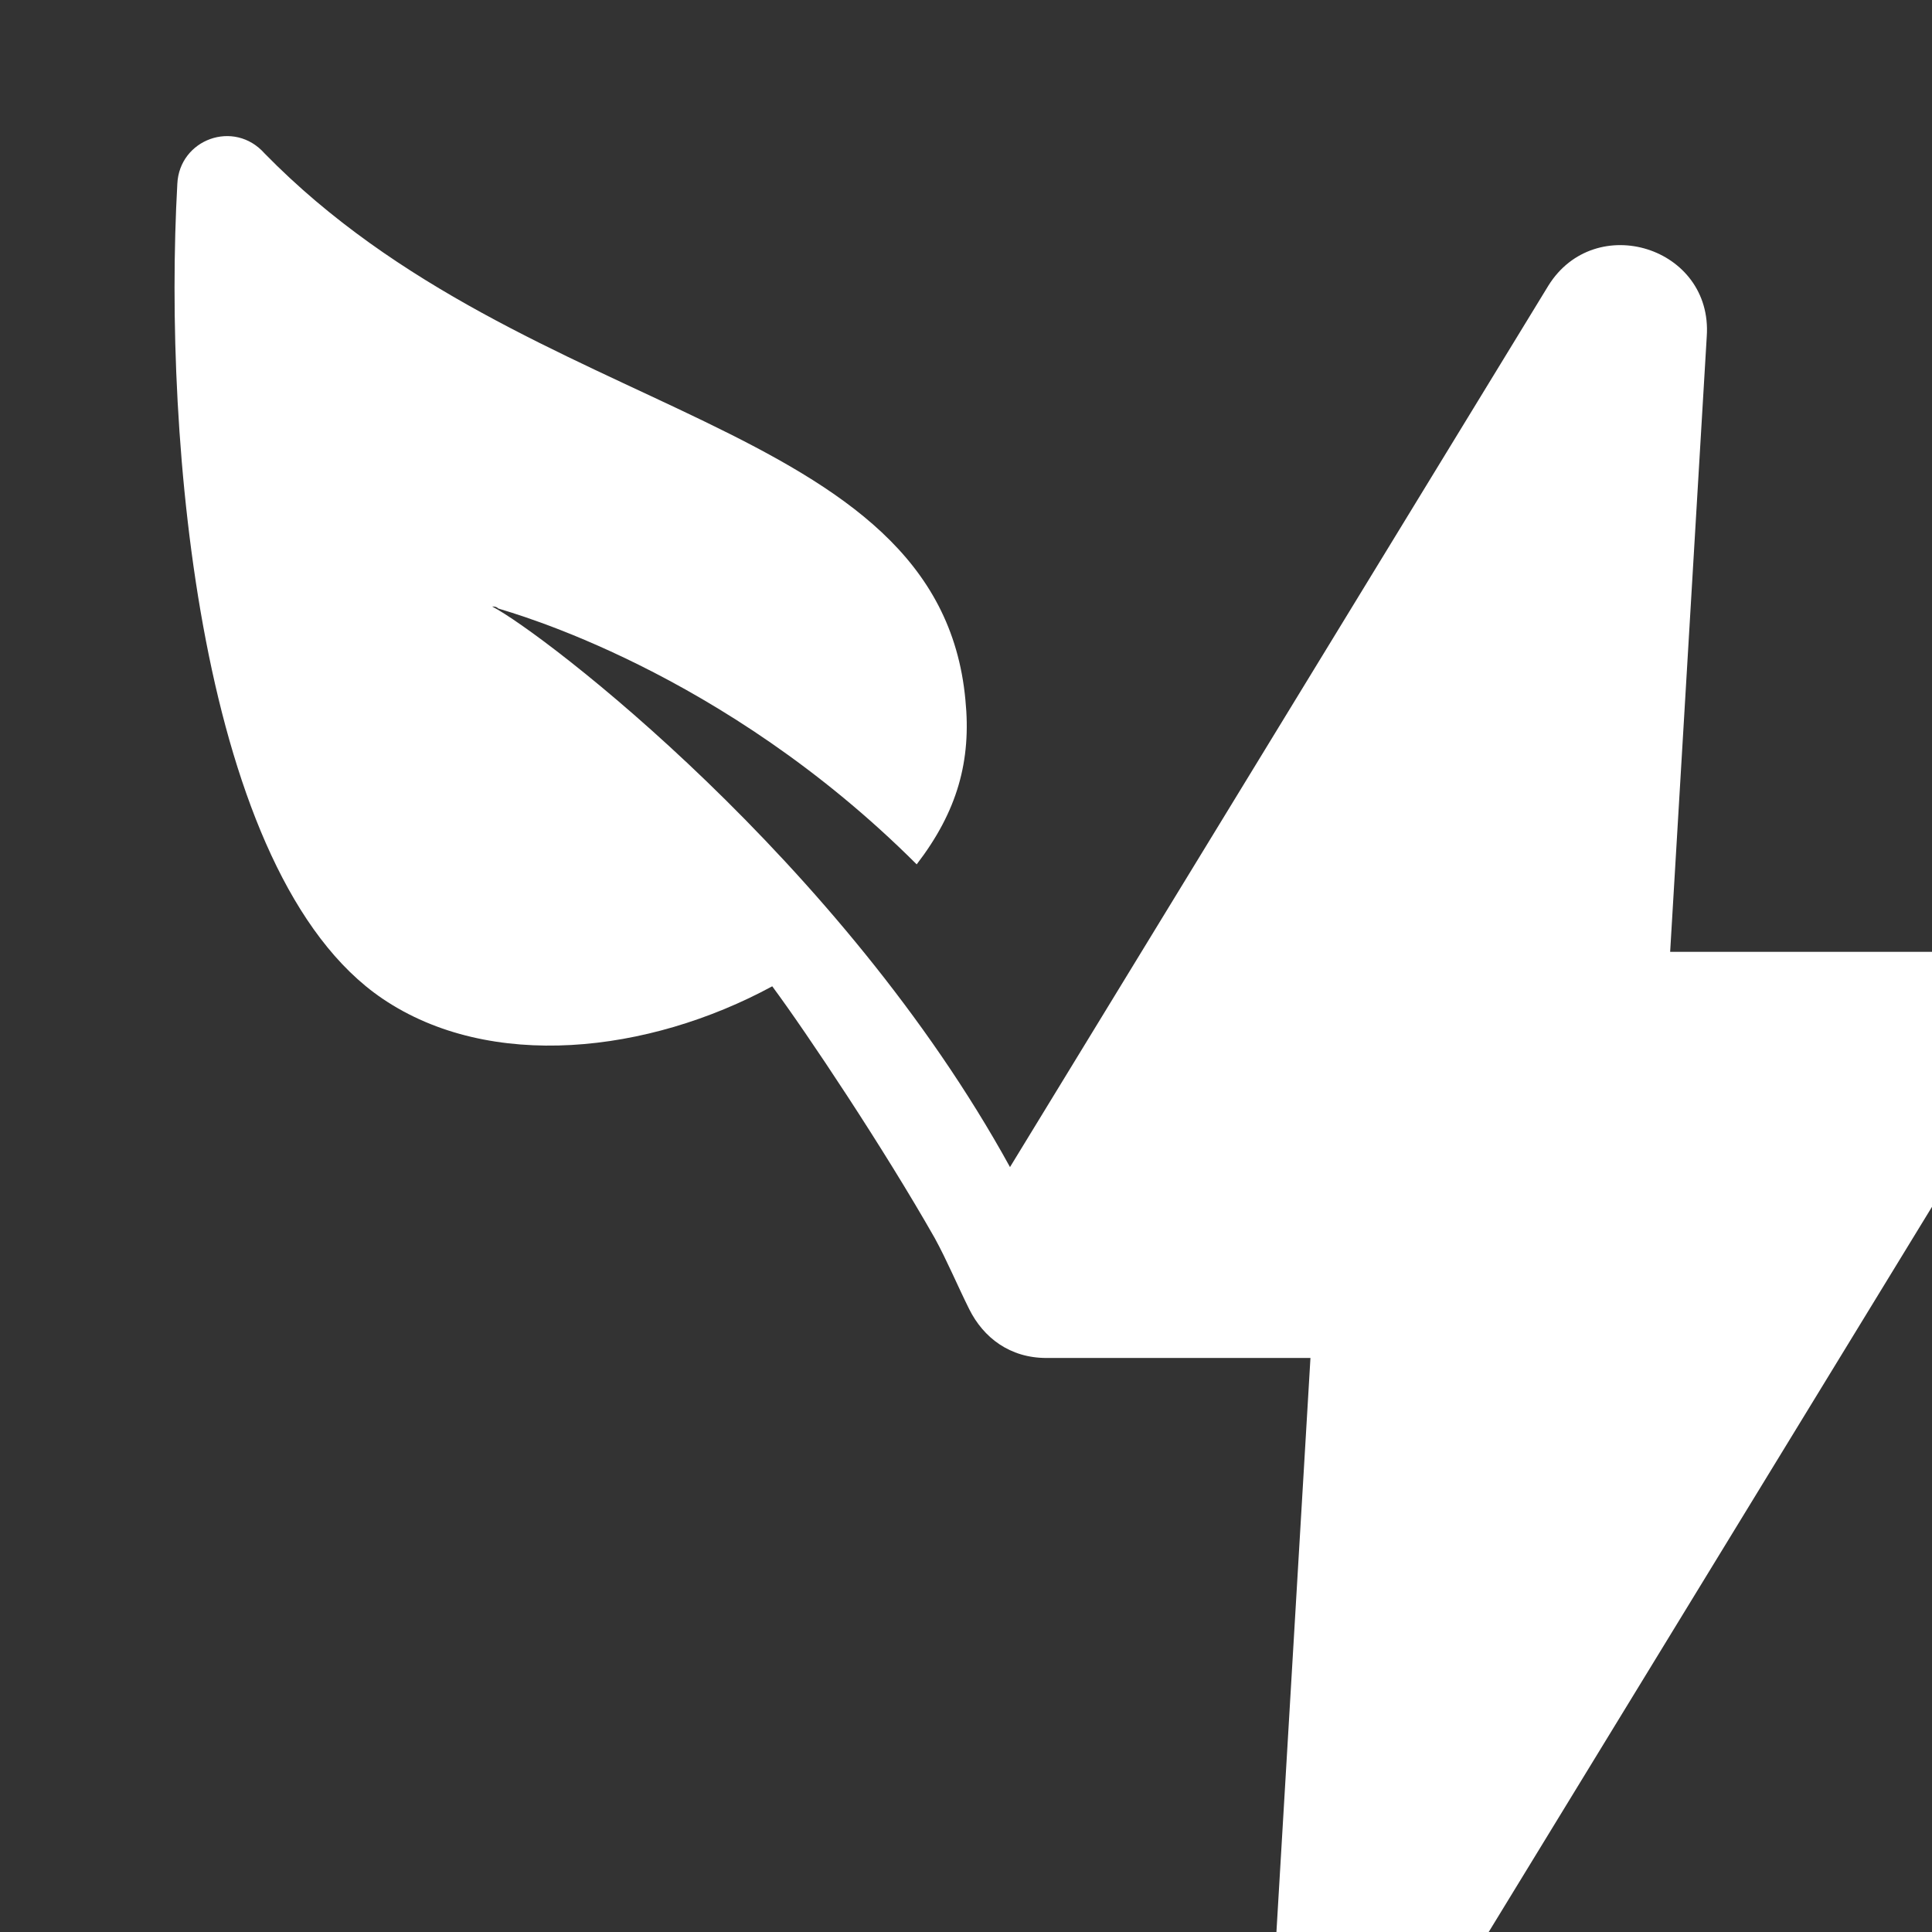 <svg xmlns="http://www.w3.org/2000/svg" xmlns:xlink="http://www.w3.org/1999/xlink" x="0px" y="0px" viewBox="0 0 1451.3 1451.3" style="enable-background:new 0 0 1451.3 1451.3;" xml:space="preserve"><rect x="0" y="0" width="1451.3" height="1451.3" fill="#333333" stroke="none"/><style type="text/css">	.st0{fill:#FFFFFF;}</style><g id="Layer_2"></g><g id="Layer_1">	<g>		<path class="st0" d="M1452.9,715h-198.3l27.5-462.3c4.6-67.1-83.9-94.6-119-38.1L758.7,876.7c-126.6-230.4-350.9-401.3-389-421.1   c1.5,0,3.1,0,4.6,1.5c9.2,3.1,167.8,45.8,314.3,192.2c30.5-39.7,41.2-77.8,36.6-123.6c-19.8-213.6-328-207.5-526.4-410.4   c-22.9-25.9-64.1-10.7-65.6,22.9C122.5,330.5,149.9,657,287.2,750.1c80.9,54.9,199.9,41.2,292.9-9.2   C606.1,776,664.1,863,702.2,930.1c9.2,16.8,16.8,35.1,25.9,53.4c10.7,21.4,30.5,36.6,58,36.6h198.3L957,1482.4   c-4.6,67.1,83.9,94.6,119,38.1l431.8-706.4C1533.7,771.5,1503.2,715,1452.9,715z"></path>	</g></g></svg>